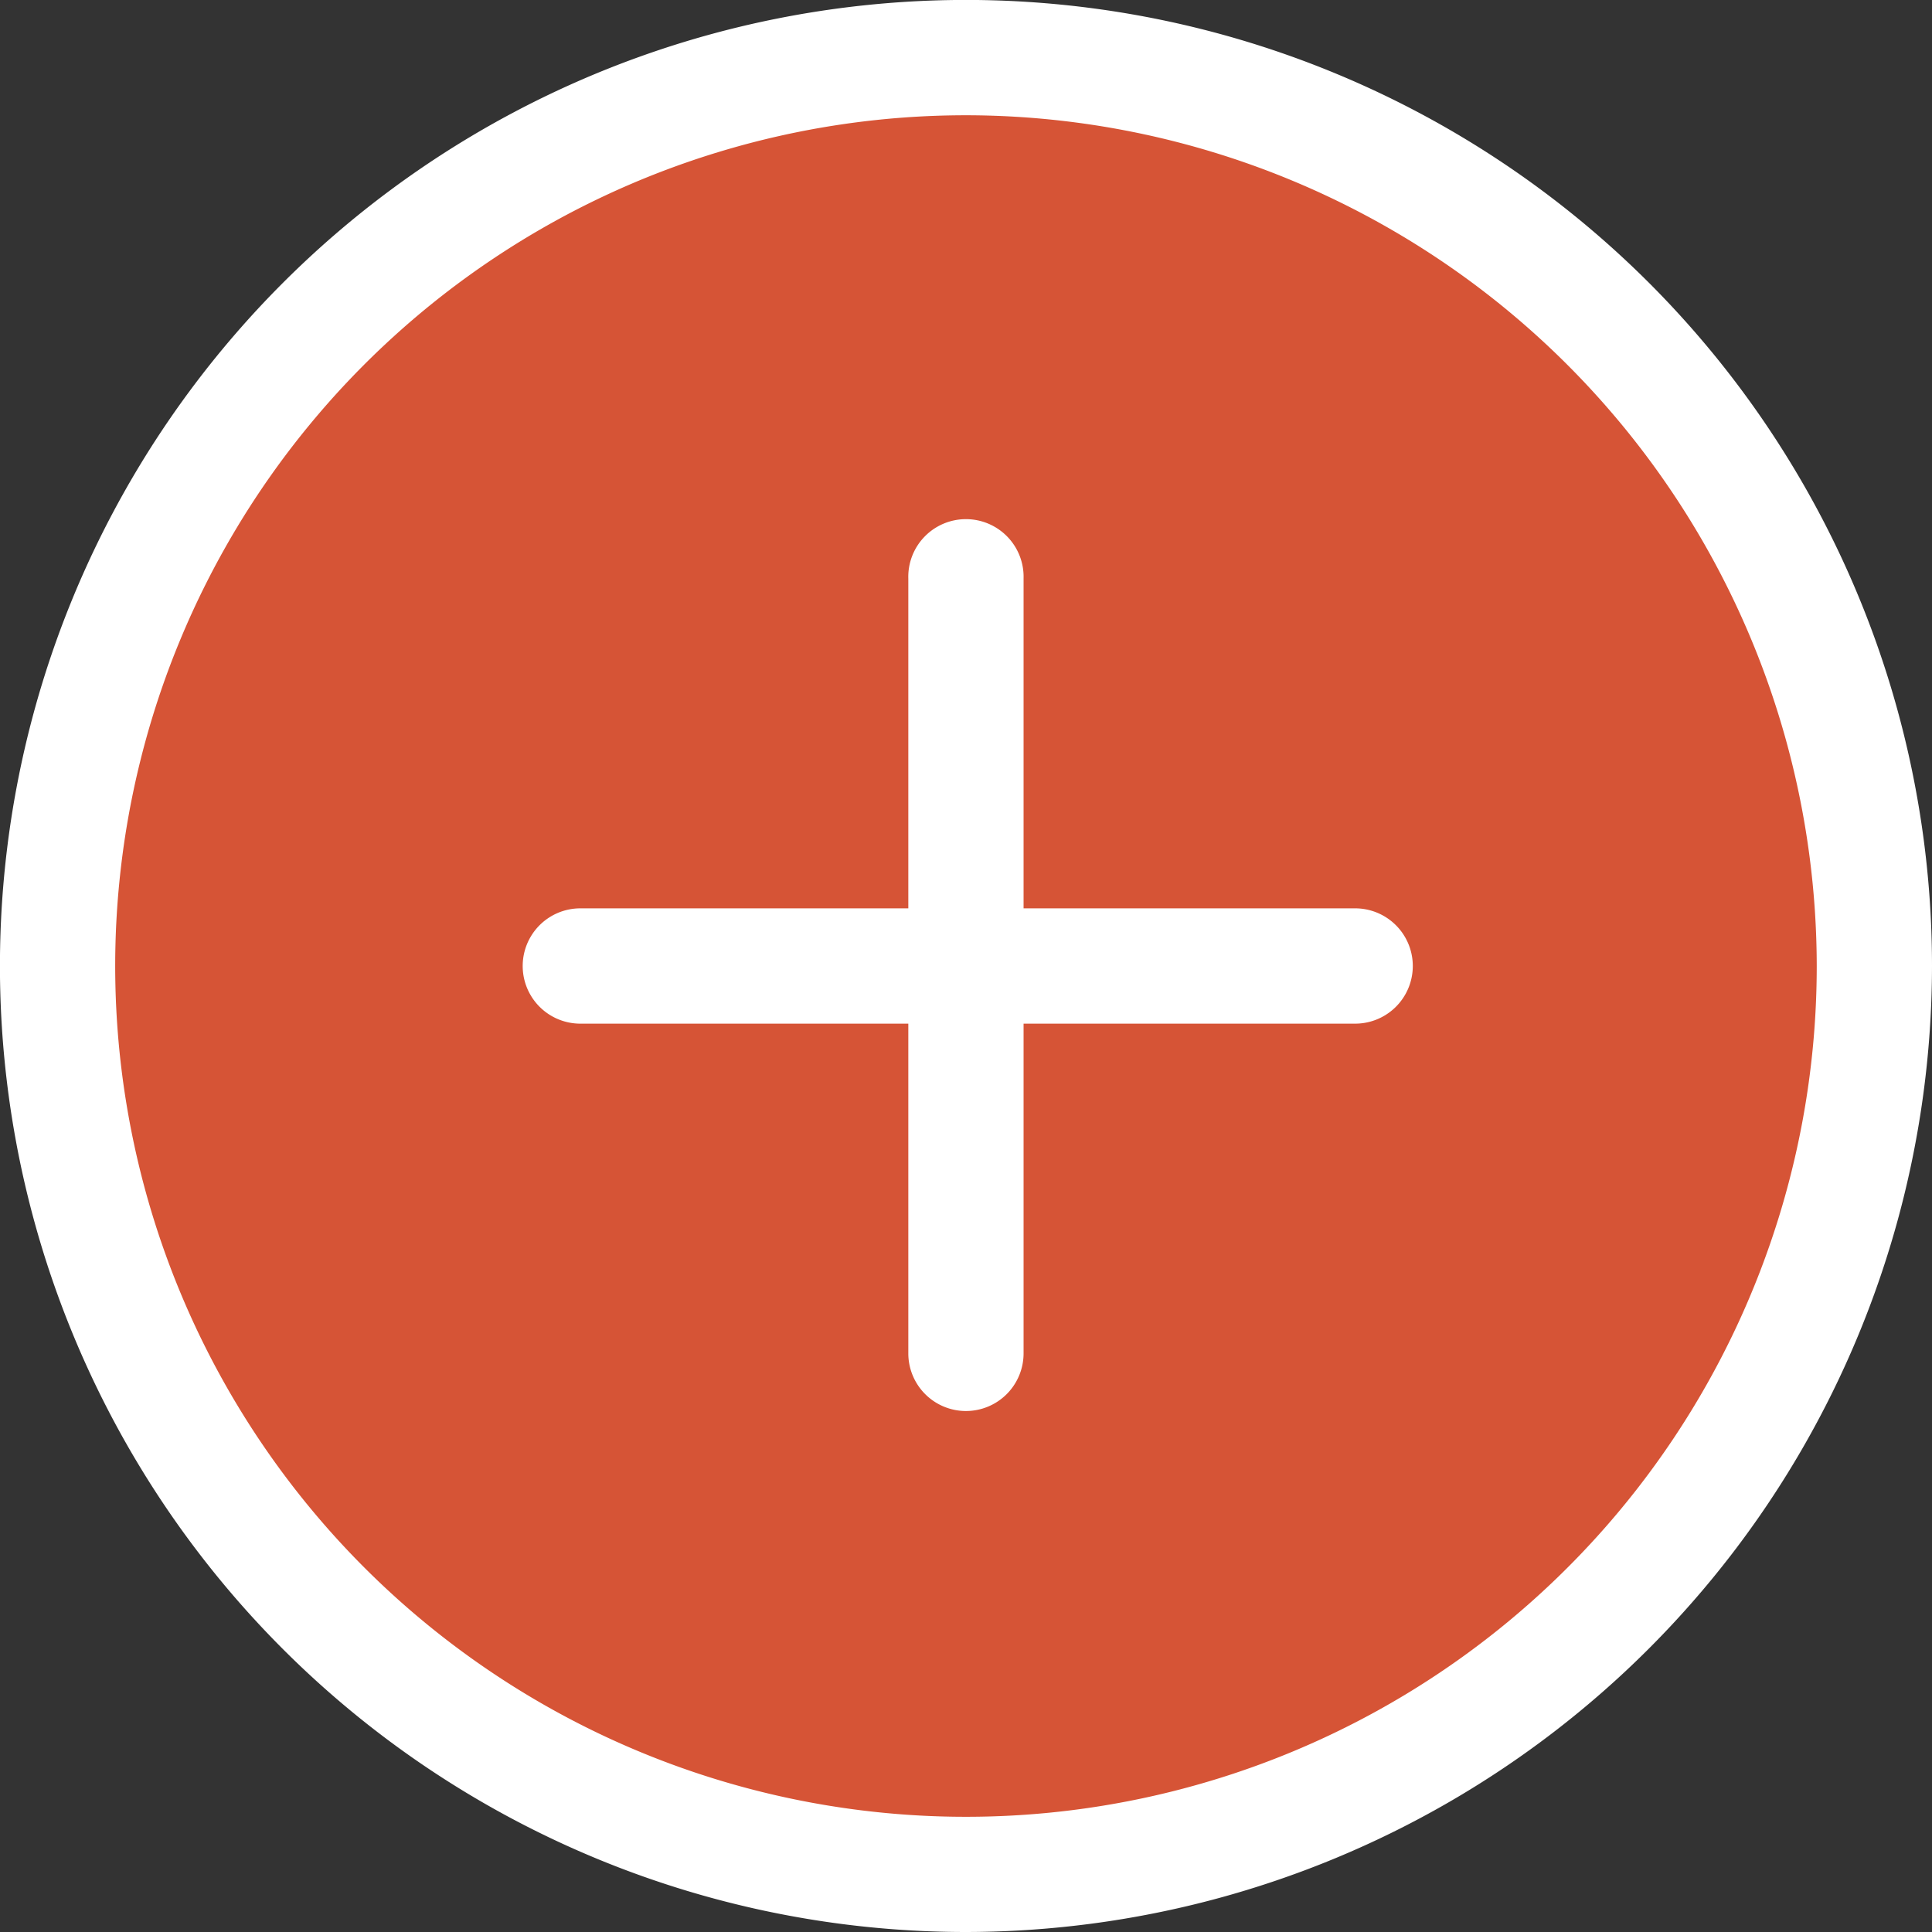 <svg xmlns="http://www.w3.org/2000/svg" viewBox="0 0 35.419 35.419"><rect x="0" y="0" width="35.419" height="35.419" fill="#333333" stroke="none"/><title>rally-mas-on3</title><circle cx="17.616" cy="17.535" r="16.25" style="fill:#d65436"/><path d="M24.343,43.134a17.71,17.71,0,1,1,17.71-17.71A17.73,17.73,0,0,1,24.343,43.134Zm0-33.306A15.597,15.597,0,1,0,39.94,25.424,15.614,15.614,0,0,0,24.343,9.828Z" transform="translate(-6.634 -7.715)" style="fill:#fff"/><path d="M24.343,33.583a1.057,1.057,0,0,1-1.057-1.057V18.322a1.057,1.057,0,1,1,2.113,0V32.526A1.057,1.057,0,0,1,24.343,33.583Z" transform="translate(-6.634 -7.715)" style="fill:#fff"/><path d="M31.445,26.481H17.241a1.057,1.057,0,0,1,0-2.113H31.445a1.057,1.057,0,1,1,0,2.113Z" transform="translate(-6.634 -7.715)" style="fill:#fff"/></svg>